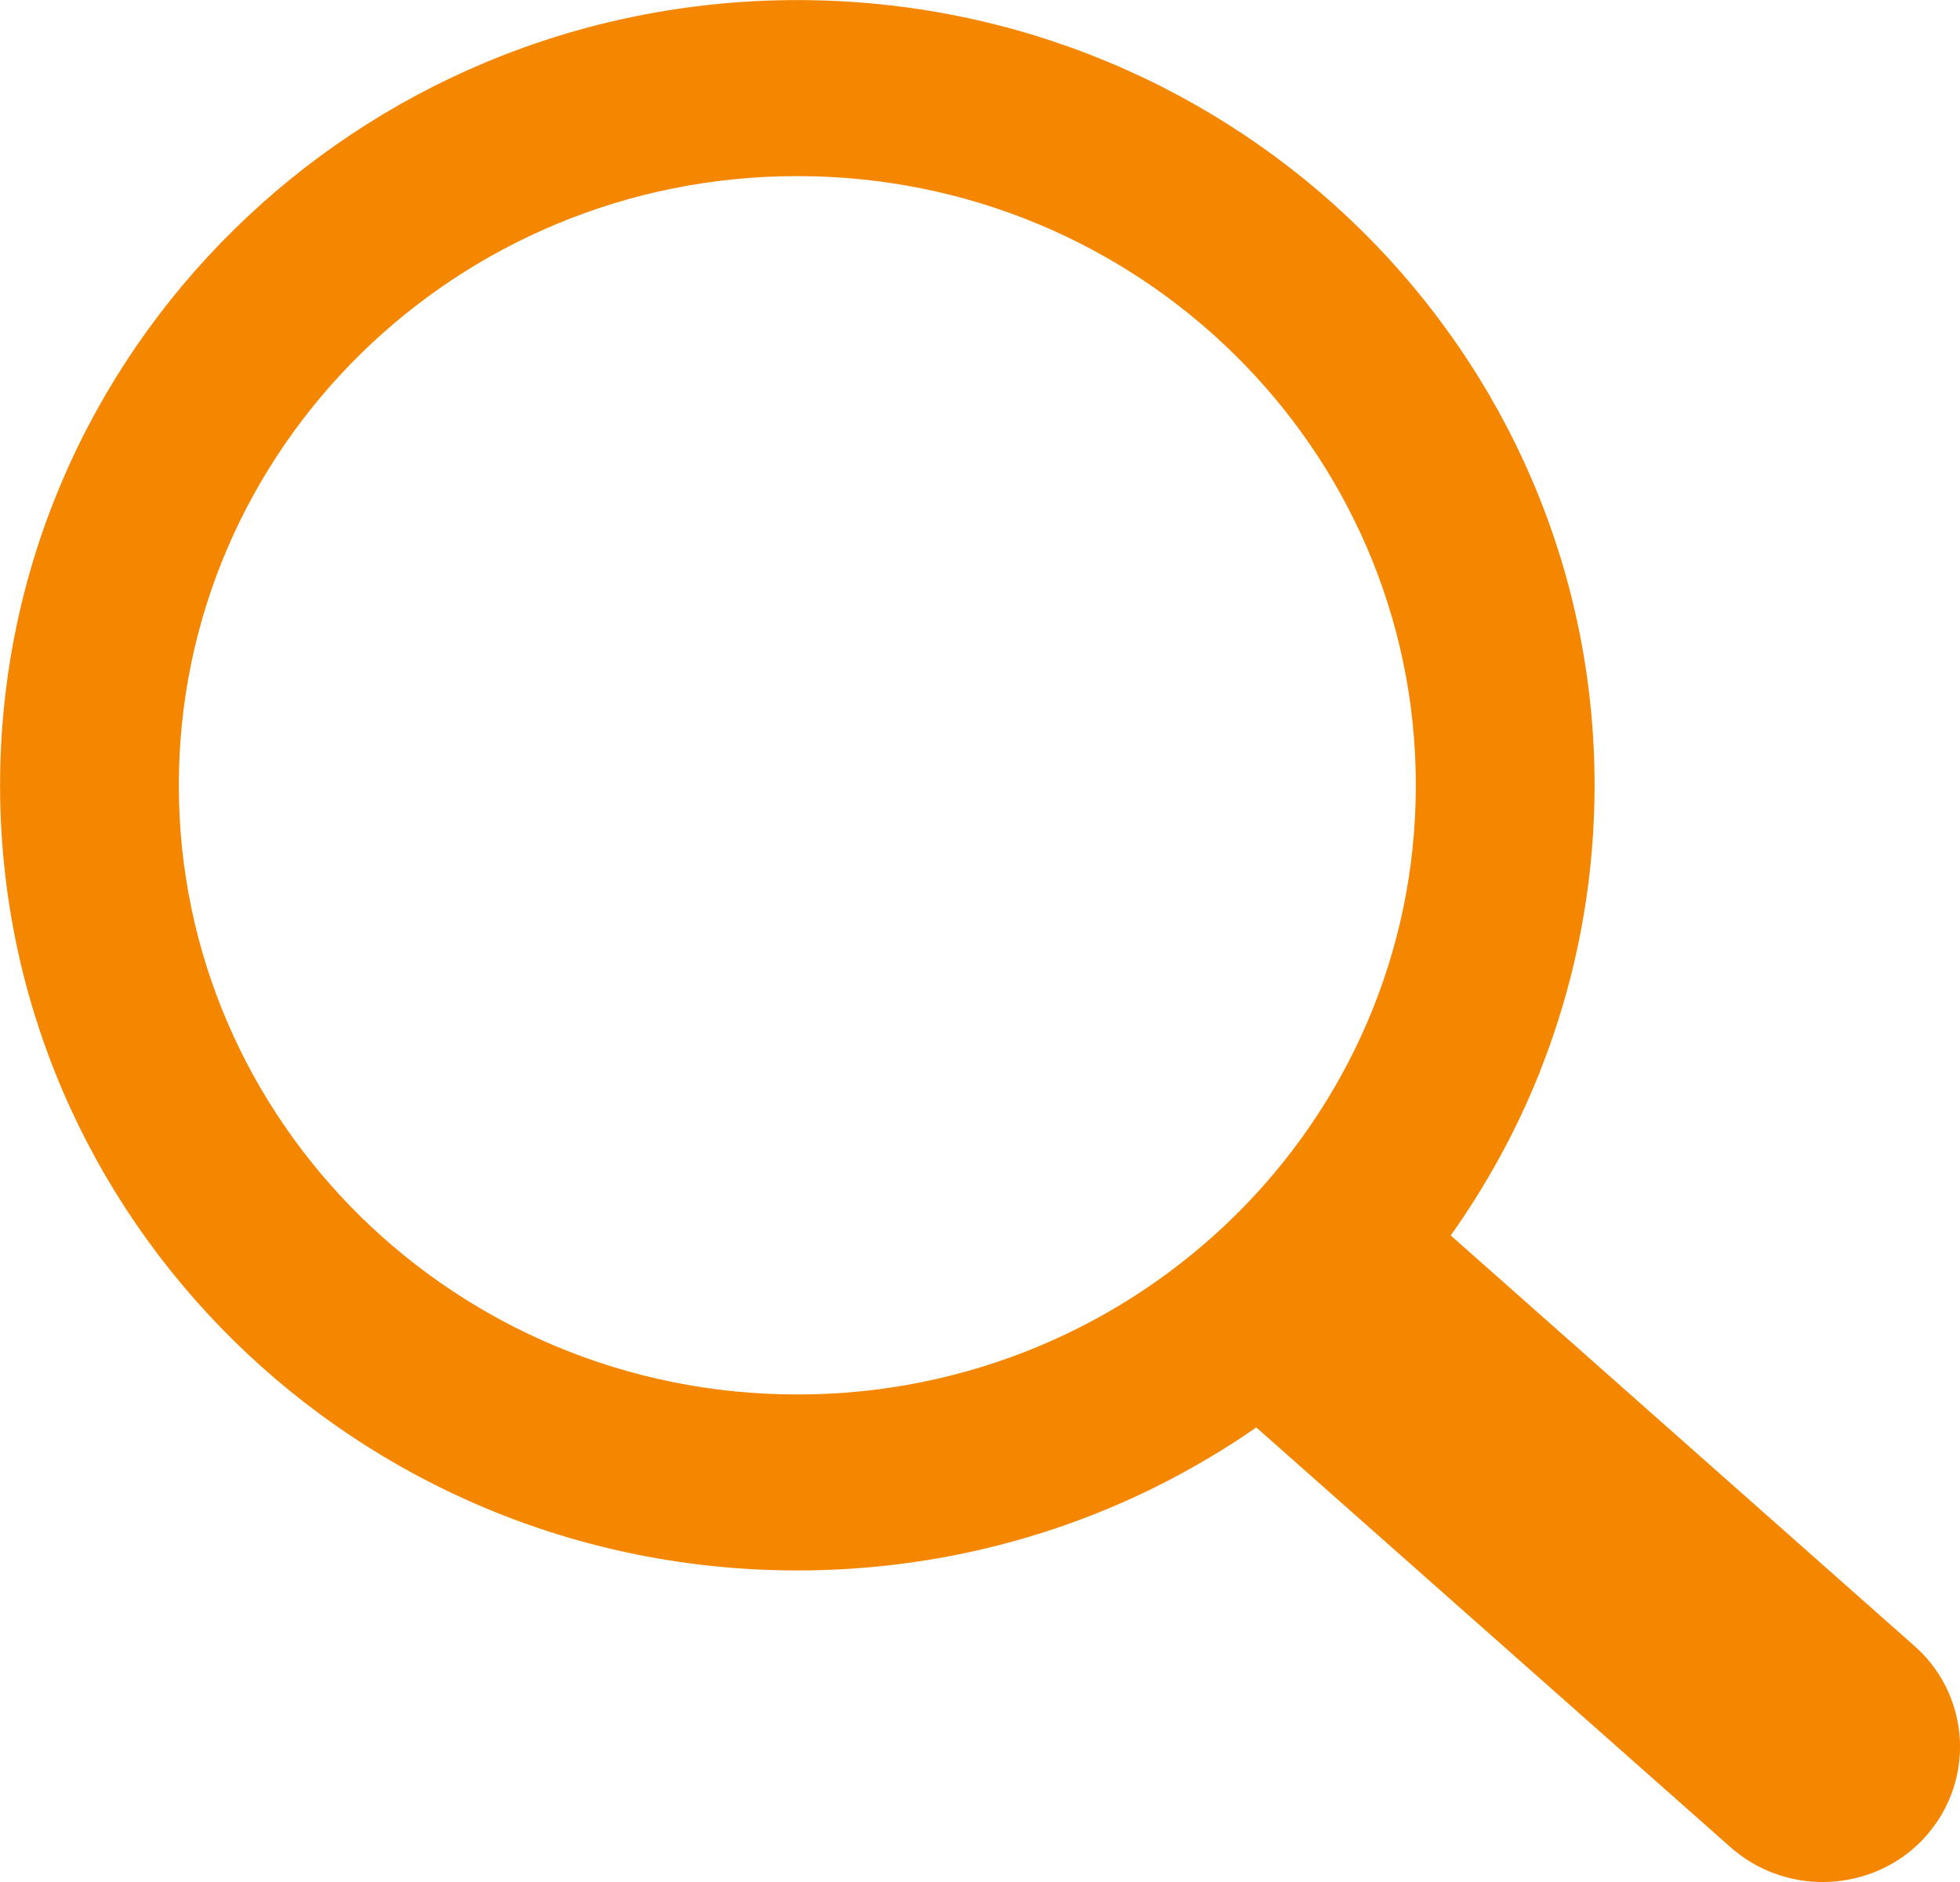 <svg width="25" height="24" viewBox="0 0 25 24" fill="none" xmlns="http://www.w3.org/2000/svg">
<g clip-path="url(#clip0_3096_14635)">
<path d="M10.17 0H10.173V0.001C12.981 0.002 15.523 1.123 17.363 2.935C19.199 4.745 20.337 7.246 20.339 10.008H20.34V10.014V10.022H20.339C20.338 11.136 20.152 12.207 19.811 13.206C19.754 13.374 19.694 13.535 19.633 13.689V13.69C19.338 14.423 18.958 15.117 18.504 15.755L24.421 20.992L24.424 20.995L24.456 21.024L24.459 21.026C24.793 21.339 24.975 21.759 24.998 22.184C25.02 22.605 24.887 23.035 24.595 23.38L24.593 23.384L24.557 23.424L24.55 23.431L24.52 23.463L24.517 23.468C24.199 23.797 23.774 23.975 23.341 23.998C22.914 24.02 22.477 23.889 22.126 23.601L22.123 23.599L22.082 23.564L22.076 23.559L16.024 18.203C15.845 18.328 15.662 18.446 15.477 18.557C15.227 18.708 14.967 18.851 14.702 18.981C13.339 19.65 11.799 20.027 10.17 20.027V20.028H10.167V20.027C7.36 20.026 4.817 18.905 2.978 17.093C1.14 15.284 0.003 12.782 0.001 10.021H0V10.014V10.011H0.001C0.002 7.247 1.141 4.743 2.981 2.932C4.818 1.123 7.358 0.003 10.164 0.001V0H10.17ZM10.173 2.246V2.247H10.17H10.164V2.246C7.989 2.247 6.019 3.117 4.592 4.521C3.166 5.926 2.281 7.868 2.281 10.011H2.282V10.015V10.021H2.281C2.282 12.162 3.165 14.101 4.592 15.507C6.018 16.911 7.99 17.782 10.167 17.783V17.781H10.17H10.177V17.783C12.351 17.781 14.321 16.912 15.748 15.507C17.174 14.103 18.059 12.161 18.059 10.018H18.058V10.015V10.008H18.059C18.058 7.867 17.174 5.927 15.748 4.522C14.322 3.117 12.35 2.246 10.173 2.246Z" fill="#F58600"/>
</g>
<defs>
<clipPath id="clip0_3096_14635">
<rect width="25" height="24" fill="white"/>
</clipPath>
</defs>
</svg>
